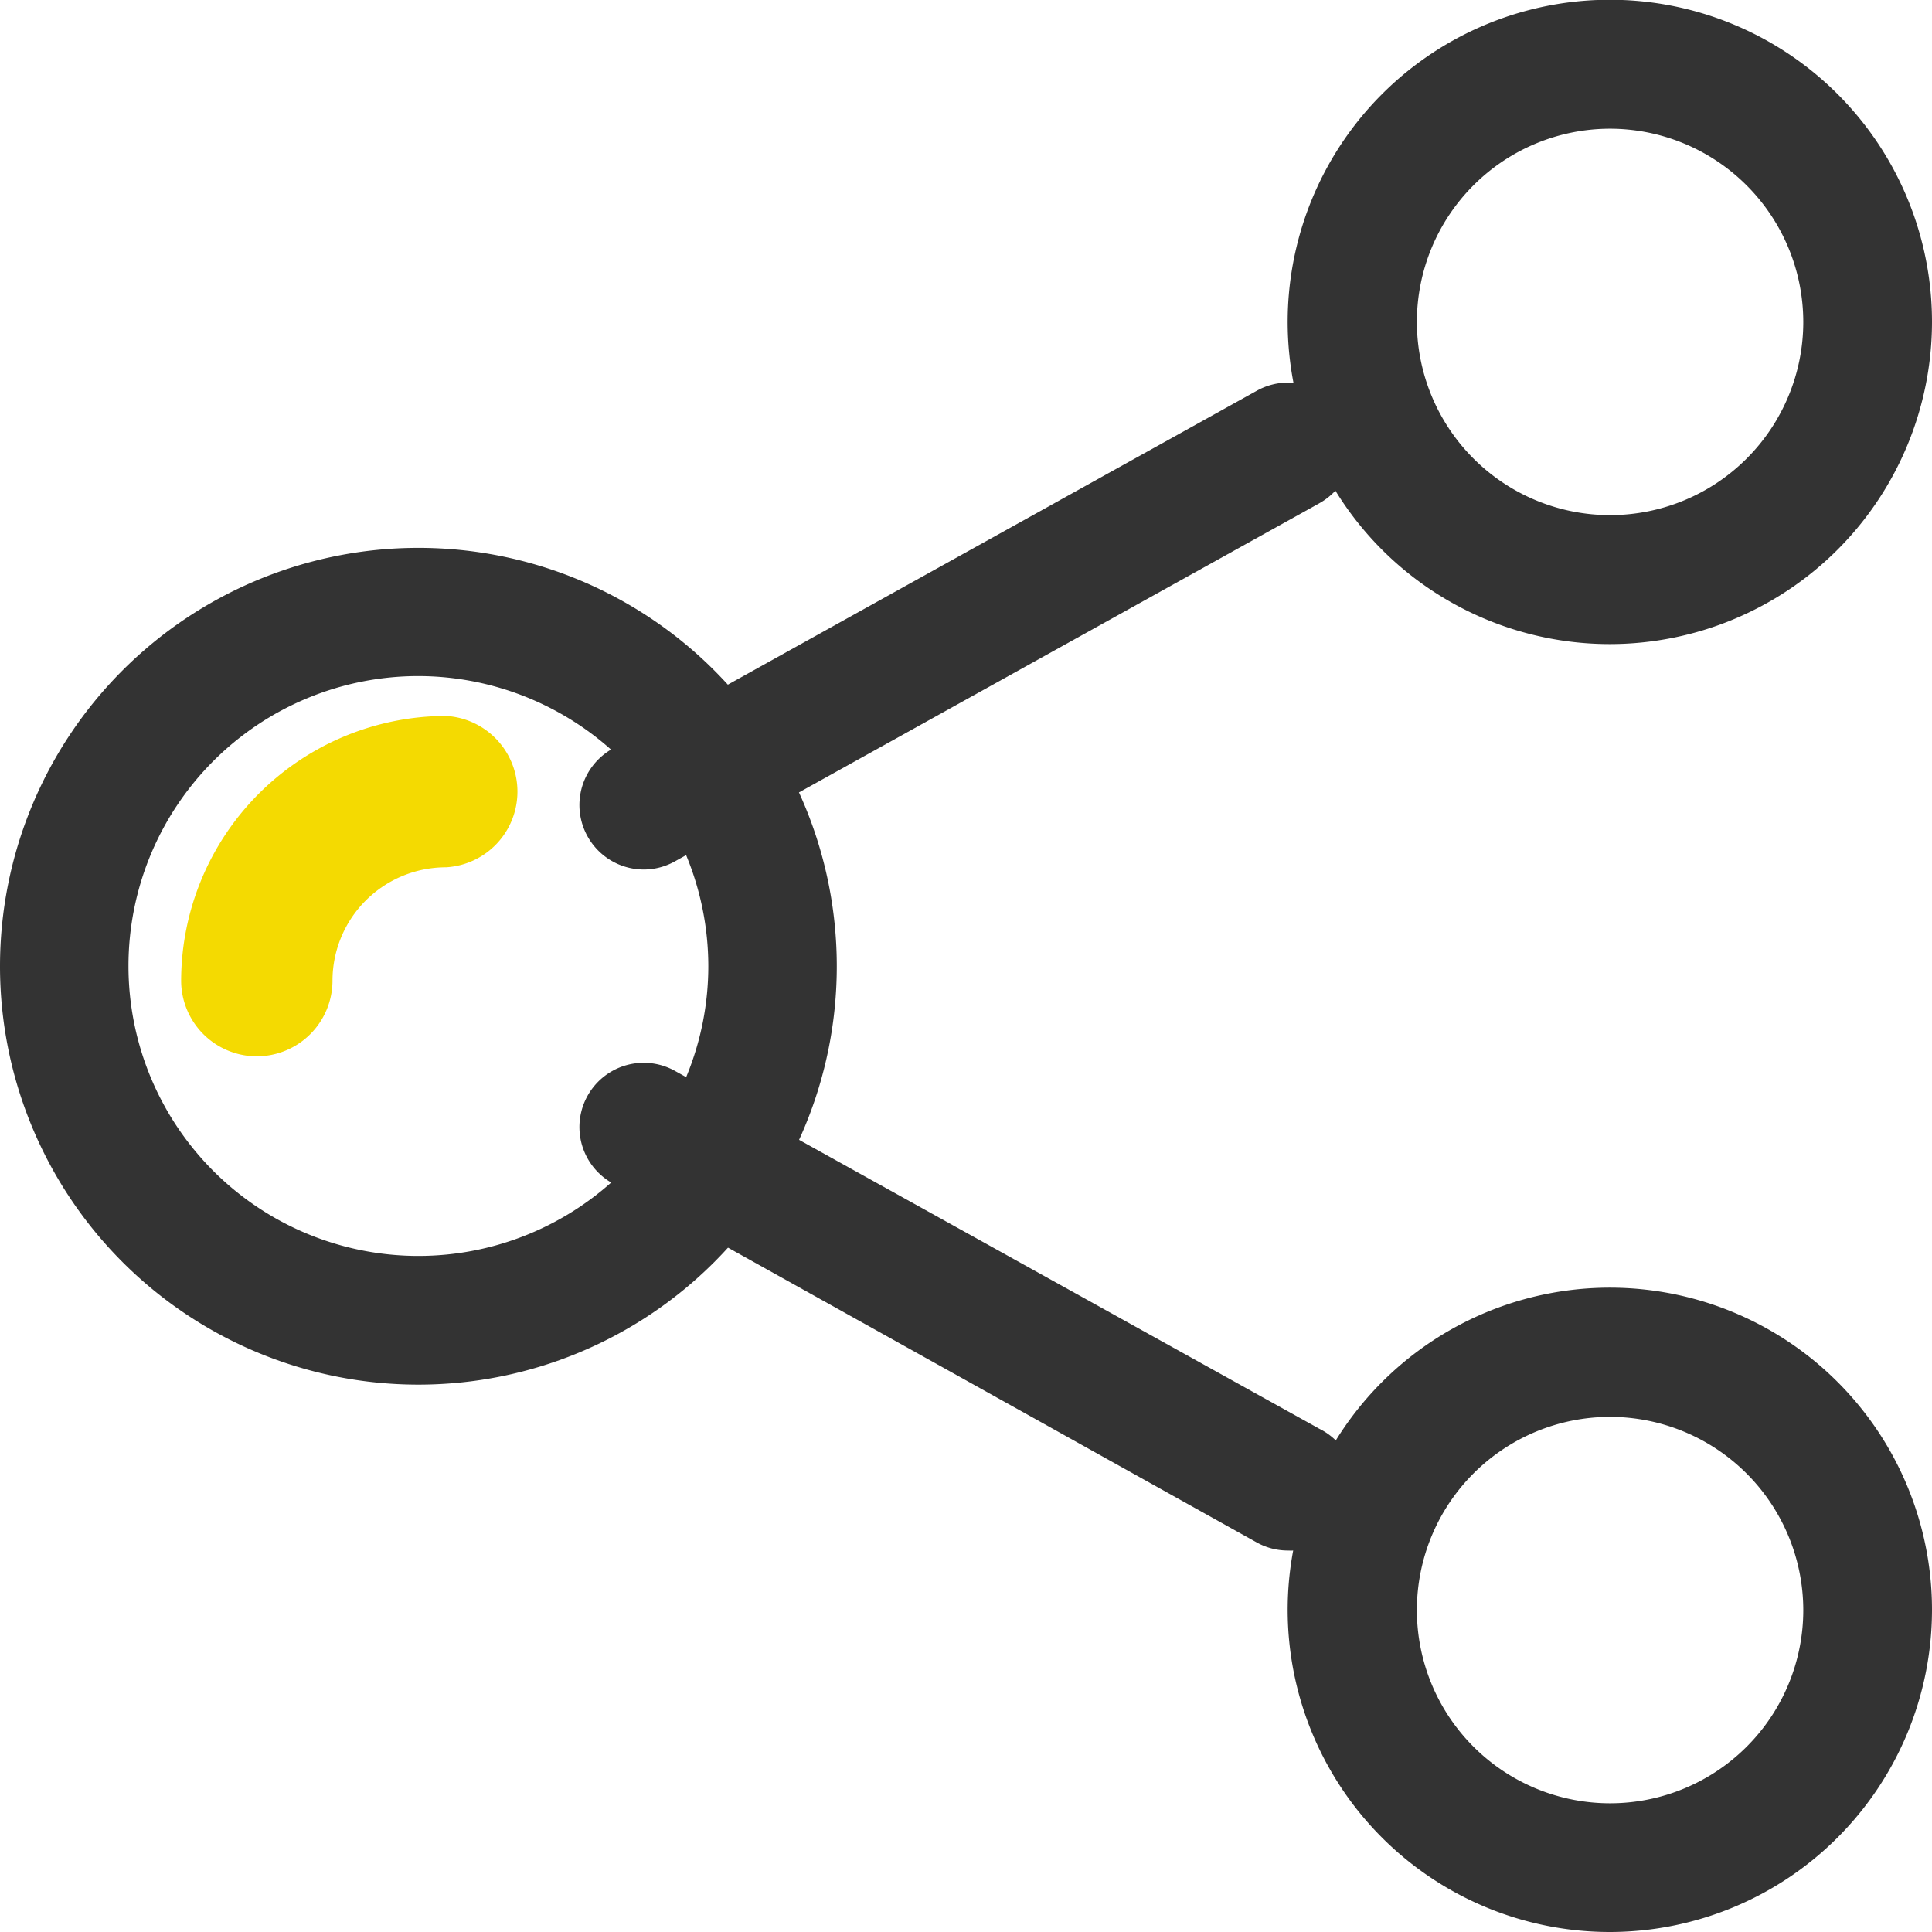 <svg xmlns="http://www.w3.org/2000/svg" viewBox="0 0 78.5 78.5"><defs><style>.cls-1{fill:#333;}.cls-2{fill:#f4da01;}</style></defs><title>Recurso 3</title><g id="Capa_2" data-name="Capa 2"><g id="Capa_1-2" data-name="Capa 1"><path class="cls-1" d="M65.42,26.17A13.09,13.09,0,1,1,78.5,13.08,13.1,13.1,0,0,1,65.42,26.17m0-20.94a7.85,7.85,0,1,0,7.85,7.85,7.86,7.86,0,0,0-7.85-7.85m0,73.27A13.09,13.09,0,1,1,78.5,65.42,13.1,13.1,0,0,1,65.42,78.5m0-20.93a7.85,7.85,0,1,0,7.85,7.85,7.86,7.86,0,0,0-7.85-7.85M17,56.26a17,17,0,1,1,17-17,17,17,0,0,1-17,17m0-28.79A11.78,11.78,0,1,0,28.78,39.25,11.8,11.8,0,0,0,17,27.47"/><path class="cls-2" d="M10.43,42.92a3.08,3.08,0,0,1-3.07-3.07A10.78,10.78,0,0,1,18.12,29.09a3.08,3.08,0,0,1,0,6.15,4.61,4.61,0,0,0-4.61,4.61,3.08,3.08,0,0,1-3.08,3.07"/><path class="cls-1" d="M52.33,63a2.59,2.59,0,0,1-1.27-.33L24.89,48.08a2.61,2.61,0,0,1,2.53-4.57L53.6,58.05A2.61,2.61,0,0,1,52.33,63M26.16,35.33a2.62,2.62,0,0,1-1.27-4.91L51.06,15.88a2.61,2.61,0,0,1,2.56,4.56h0L27.42,35a2.61,2.61,0,0,1-1.26.33"/></g></g></svg>